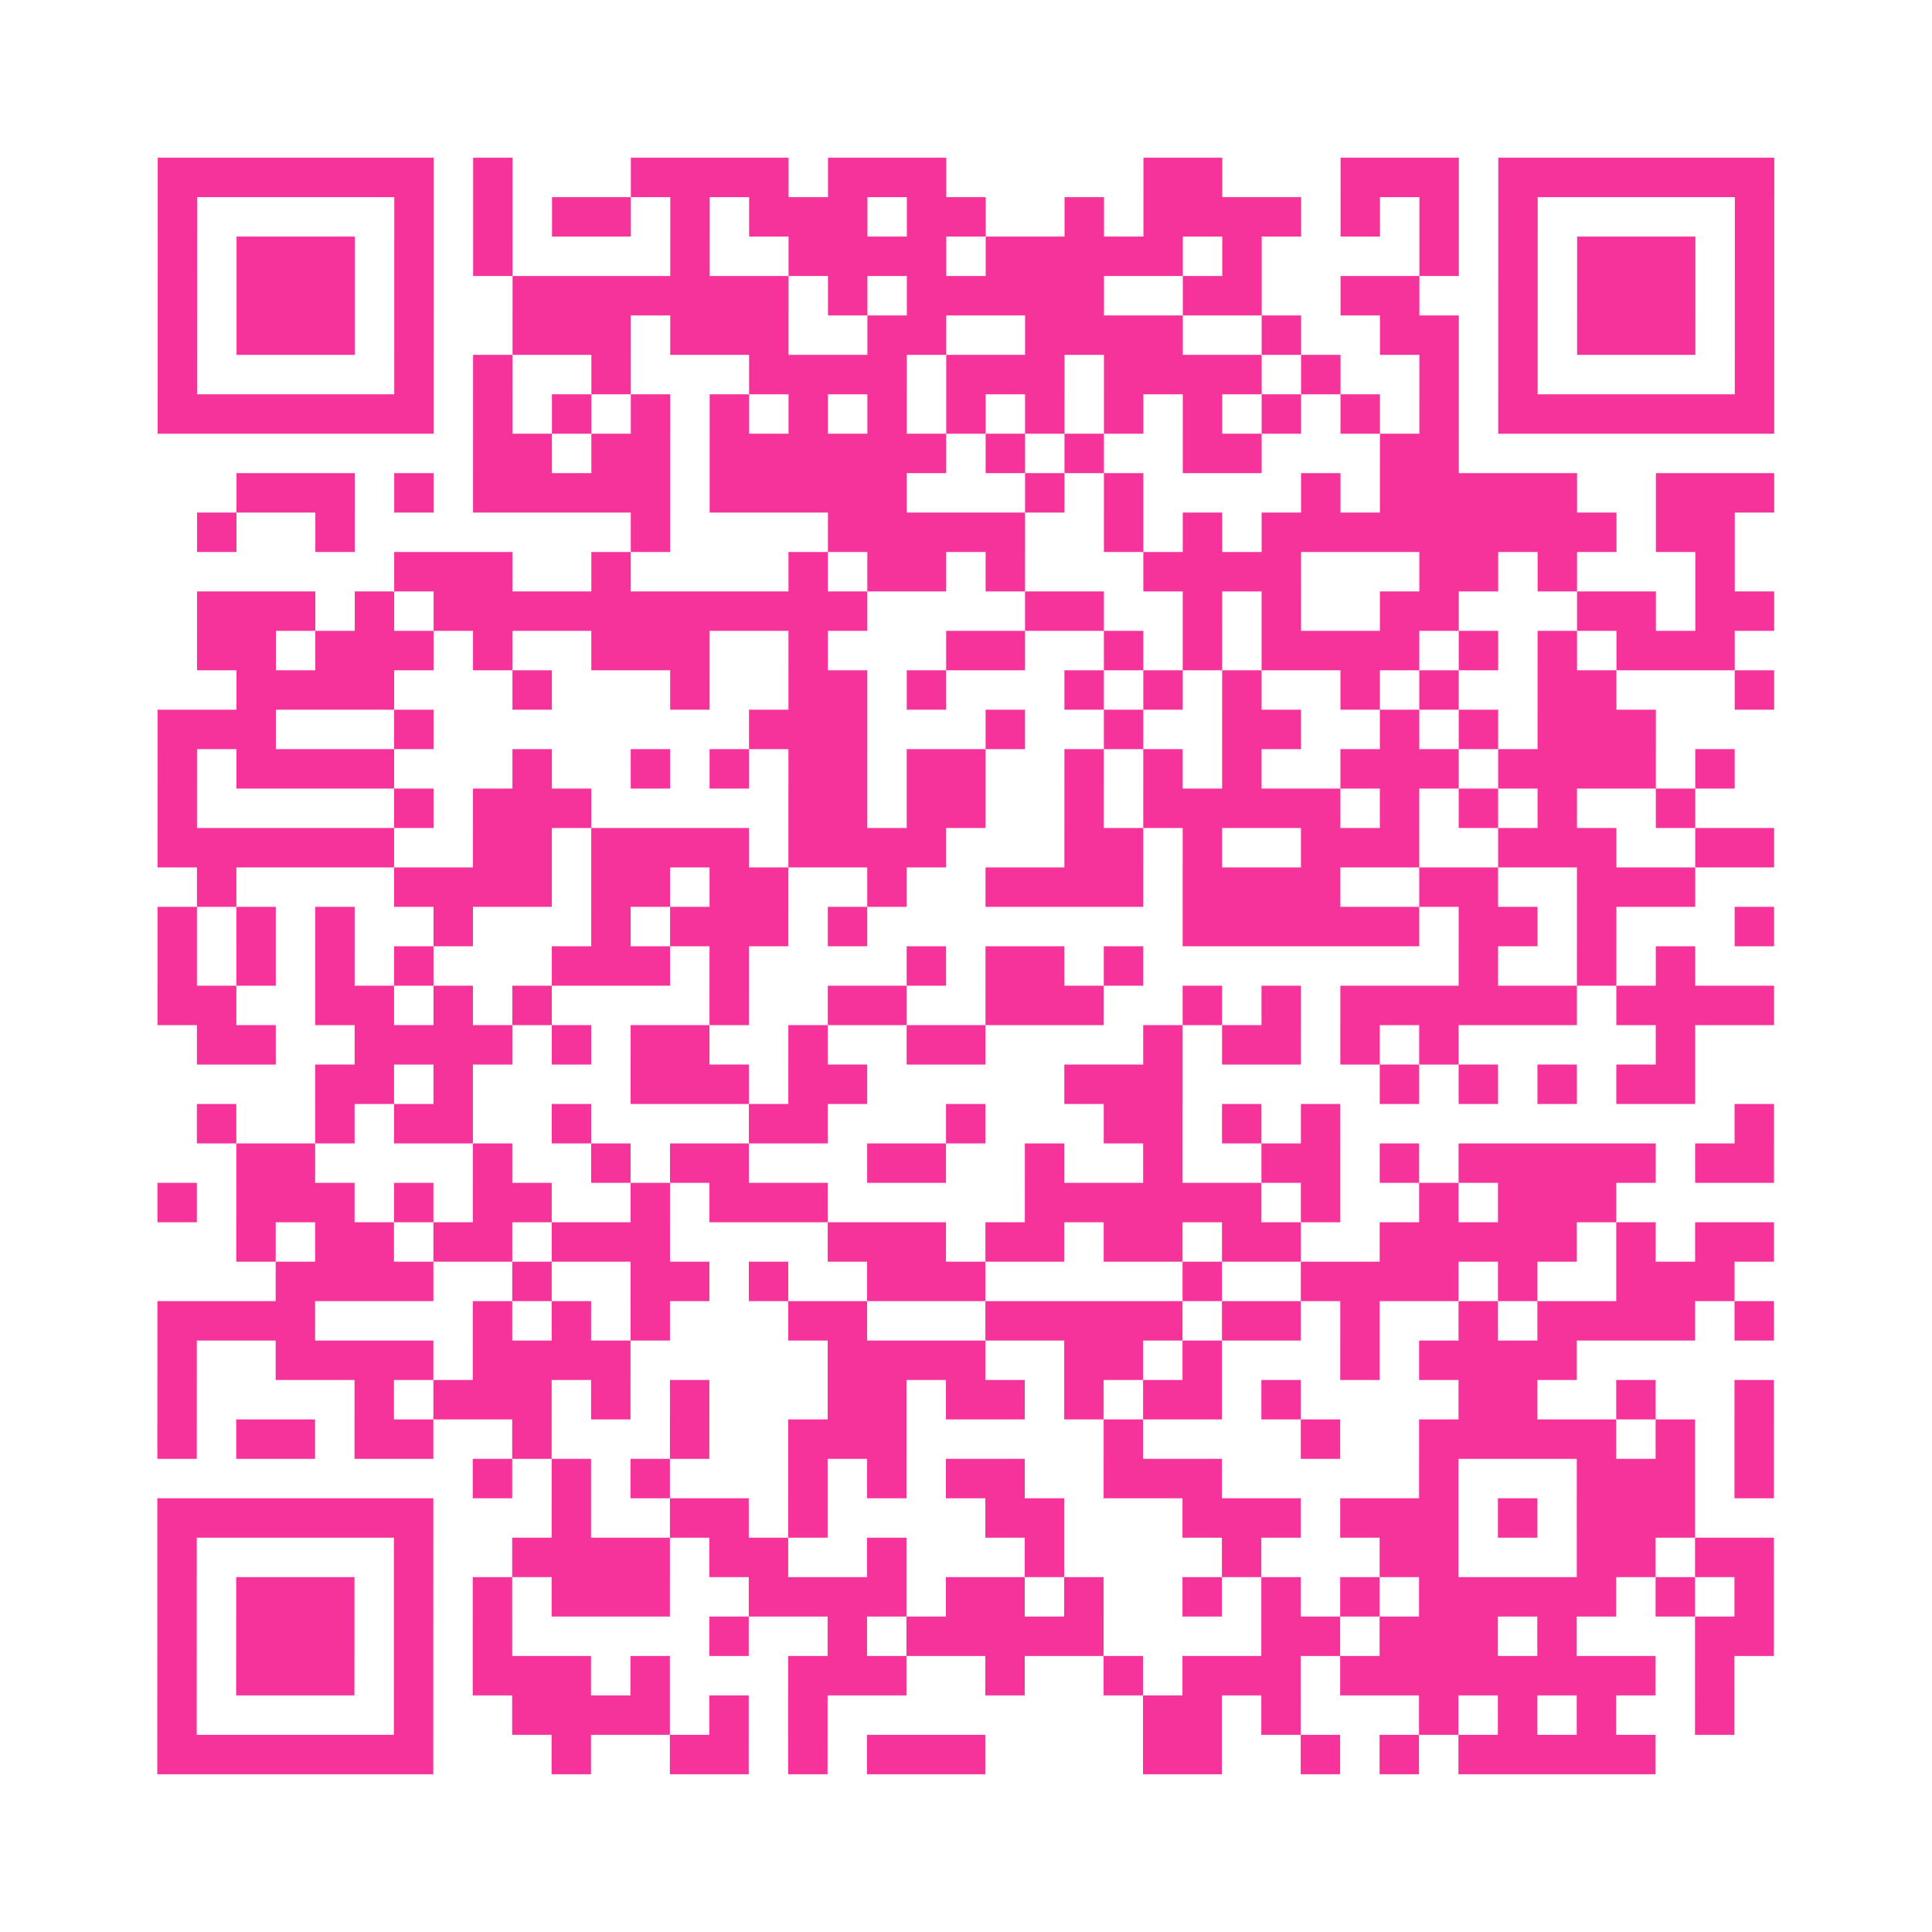 <?xml version="1.0" encoding="UTF-8"?>
<svg xmlns="http://www.w3.org/2000/svg" viewBox="0 0 49 49" class="pyqrcode"><path fill="transparent" d="M0 0h49v49h-49z"/><path stroke="#f6339b" class="pyqrline" d="M4 4.5h7m1 0h1m3 0h4m1 0h3m5 0h2m3 0h3m1 0h7m-41 1h1m5 0h1m1 0h1m1 0h2m1 0h1m1 0h3m1 0h2m2 0h1m1 0h4m1 0h1m1 0h1m1 0h1m5 0h1m-41 1h1m1 0h3m1 0h1m1 0h1m4 0h1m2 0h4m1 0h5m1 0h1m4 0h1m1 0h1m1 0h3m1 0h1m-41 1h1m1 0h3m1 0h1m2 0h7m1 0h1m1 0h5m2 0h2m2 0h2m2 0h1m1 0h3m1 0h1m-41 1h1m1 0h3m1 0h1m2 0h3m1 0h3m2 0h2m2 0h4m2 0h1m2 0h2m1 0h1m1 0h3m1 0h1m-41 1h1m5 0h1m1 0h1m2 0h1m3 0h4m1 0h3m1 0h4m1 0h1m2 0h1m1 0h1m5 0h1m-41 1h7m1 0h1m1 0h1m1 0h1m1 0h1m1 0h1m1 0h1m1 0h1m1 0h1m1 0h1m1 0h1m1 0h1m1 0h1m1 0h1m1 0h7m-33 1h2m1 0h2m1 0h6m1 0h1m1 0h1m2 0h2m3 0h2m-31 1h3m1 0h1m1 0h5m1 0h5m3 0h1m1 0h1m4 0h1m1 0h5m2 0h3m-40 1h1m2 0h1m7 0h1m4 0h5m2 0h1m1 0h1m1 0h9m1 0h2m-34 1h3m2 0h1m4 0h1m1 0h2m1 0h1m3 0h4m3 0h2m1 0h1m3 0h1m-39 1h3m1 0h1m1 0h11m4 0h2m2 0h1m1 0h1m2 0h2m3 0h2m1 0h2m-40 1h2m1 0h3m1 0h1m2 0h3m2 0h1m3 0h2m2 0h1m1 0h1m1 0h4m1 0h1m1 0h1m1 0h3m-38 1h4m3 0h1m3 0h1m2 0h2m1 0h1m3 0h1m1 0h1m1 0h1m2 0h1m1 0h1m2 0h2m3 0h1m-41 1h3m3 0h1m8 0h3m3 0h1m2 0h1m2 0h2m2 0h1m1 0h1m1 0h3m-38 1h1m1 0h4m3 0h1m2 0h1m1 0h1m1 0h2m1 0h2m2 0h1m1 0h1m1 0h1m2 0h3m1 0h4m1 0h1m-40 1h1m5 0h1m1 0h3m5 0h2m1 0h2m2 0h1m1 0h5m1 0h1m1 0h1m1 0h1m2 0h1m-39 1h6m2 0h2m1 0h4m1 0h4m3 0h2m1 0h1m2 0h3m2 0h3m2 0h2m-40 1h1m4 0h4m1 0h2m1 0h2m2 0h1m2 0h4m1 0h4m2 0h2m2 0h3m-39 1h1m1 0h1m1 0h1m2 0h1m3 0h1m1 0h3m1 0h1m8 0h6m1 0h2m1 0h1m3 0h1m-41 1h1m1 0h1m1 0h1m1 0h1m3 0h3m1 0h1m4 0h1m1 0h2m1 0h1m8 0h1m2 0h1m1 0h1m-39 1h2m2 0h2m1 0h1m1 0h1m4 0h1m2 0h2m2 0h3m2 0h1m1 0h1m1 0h6m1 0h4m-40 1h2m2 0h4m1 0h1m1 0h2m2 0h1m2 0h2m4 0h1m1 0h2m1 0h1m1 0h1m5 0h1m-35 1h2m1 0h1m4 0h3m1 0h2m5 0h3m5 0h1m1 0h1m1 0h1m1 0h2m-38 1h1m2 0h1m1 0h2m2 0h1m4 0h2m3 0h1m3 0h2m1 0h1m1 0h1m10 0h1m-39 1h2m4 0h1m2 0h1m1 0h2m3 0h2m2 0h1m2 0h1m2 0h2m1 0h1m1 0h5m1 0h2m-41 1h1m1 0h3m1 0h1m1 0h2m2 0h1m1 0h3m5 0h6m1 0h1m2 0h1m1 0h3m-35 1h1m1 0h2m1 0h2m1 0h3m4 0h3m1 0h2m1 0h2m1 0h2m2 0h5m1 0h1m1 0h2m-38 1h4m2 0h1m2 0h2m1 0h1m2 0h3m5 0h1m2 0h4m1 0h1m2 0h3m-40 1h4m4 0h1m1 0h1m1 0h1m3 0h2m3 0h5m1 0h2m1 0h1m2 0h1m1 0h4m1 0h1m-41 1h1m2 0h4m1 0h4m5 0h4m2 0h2m1 0h1m3 0h1m1 0h4m-36 1h1m4 0h1m1 0h3m1 0h1m1 0h1m3 0h2m1 0h2m1 0h1m1 0h2m1 0h1m4 0h2m2 0h1m2 0h1m-41 1h1m1 0h2m1 0h2m2 0h1m3 0h1m2 0h3m5 0h1m4 0h1m2 0h5m1 0h1m1 0h1m-33 1h1m1 0h1m1 0h1m3 0h1m1 0h1m1 0h2m2 0h3m5 0h1m3 0h3m1 0h1m-41 1h7m3 0h1m2 0h2m1 0h1m4 0h2m3 0h3m1 0h3m1 0h1m1 0h3m-39 1h1m5 0h1m2 0h4m1 0h2m2 0h1m3 0h1m4 0h1m3 0h2m3 0h2m1 0h2m-41 1h1m1 0h3m1 0h1m1 0h1m1 0h3m2 0h4m1 0h2m1 0h1m2 0h1m1 0h1m1 0h1m1 0h5m1 0h1m1 0h1m-41 1h1m1 0h3m1 0h1m1 0h1m5 0h1m2 0h1m1 0h5m4 0h2m1 0h3m1 0h1m3 0h2m-41 1h1m1 0h3m1 0h1m1 0h3m1 0h1m3 0h3m2 0h1m2 0h1m1 0h3m1 0h8m1 0h1m-40 1h1m5 0h1m2 0h4m1 0h1m1 0h1m8 0h2m1 0h1m3 0h1m1 0h1m1 0h1m2 0h1m-40 1h7m3 0h1m2 0h2m1 0h1m1 0h3m4 0h2m2 0h1m1 0h1m1 0h5"/></svg>

